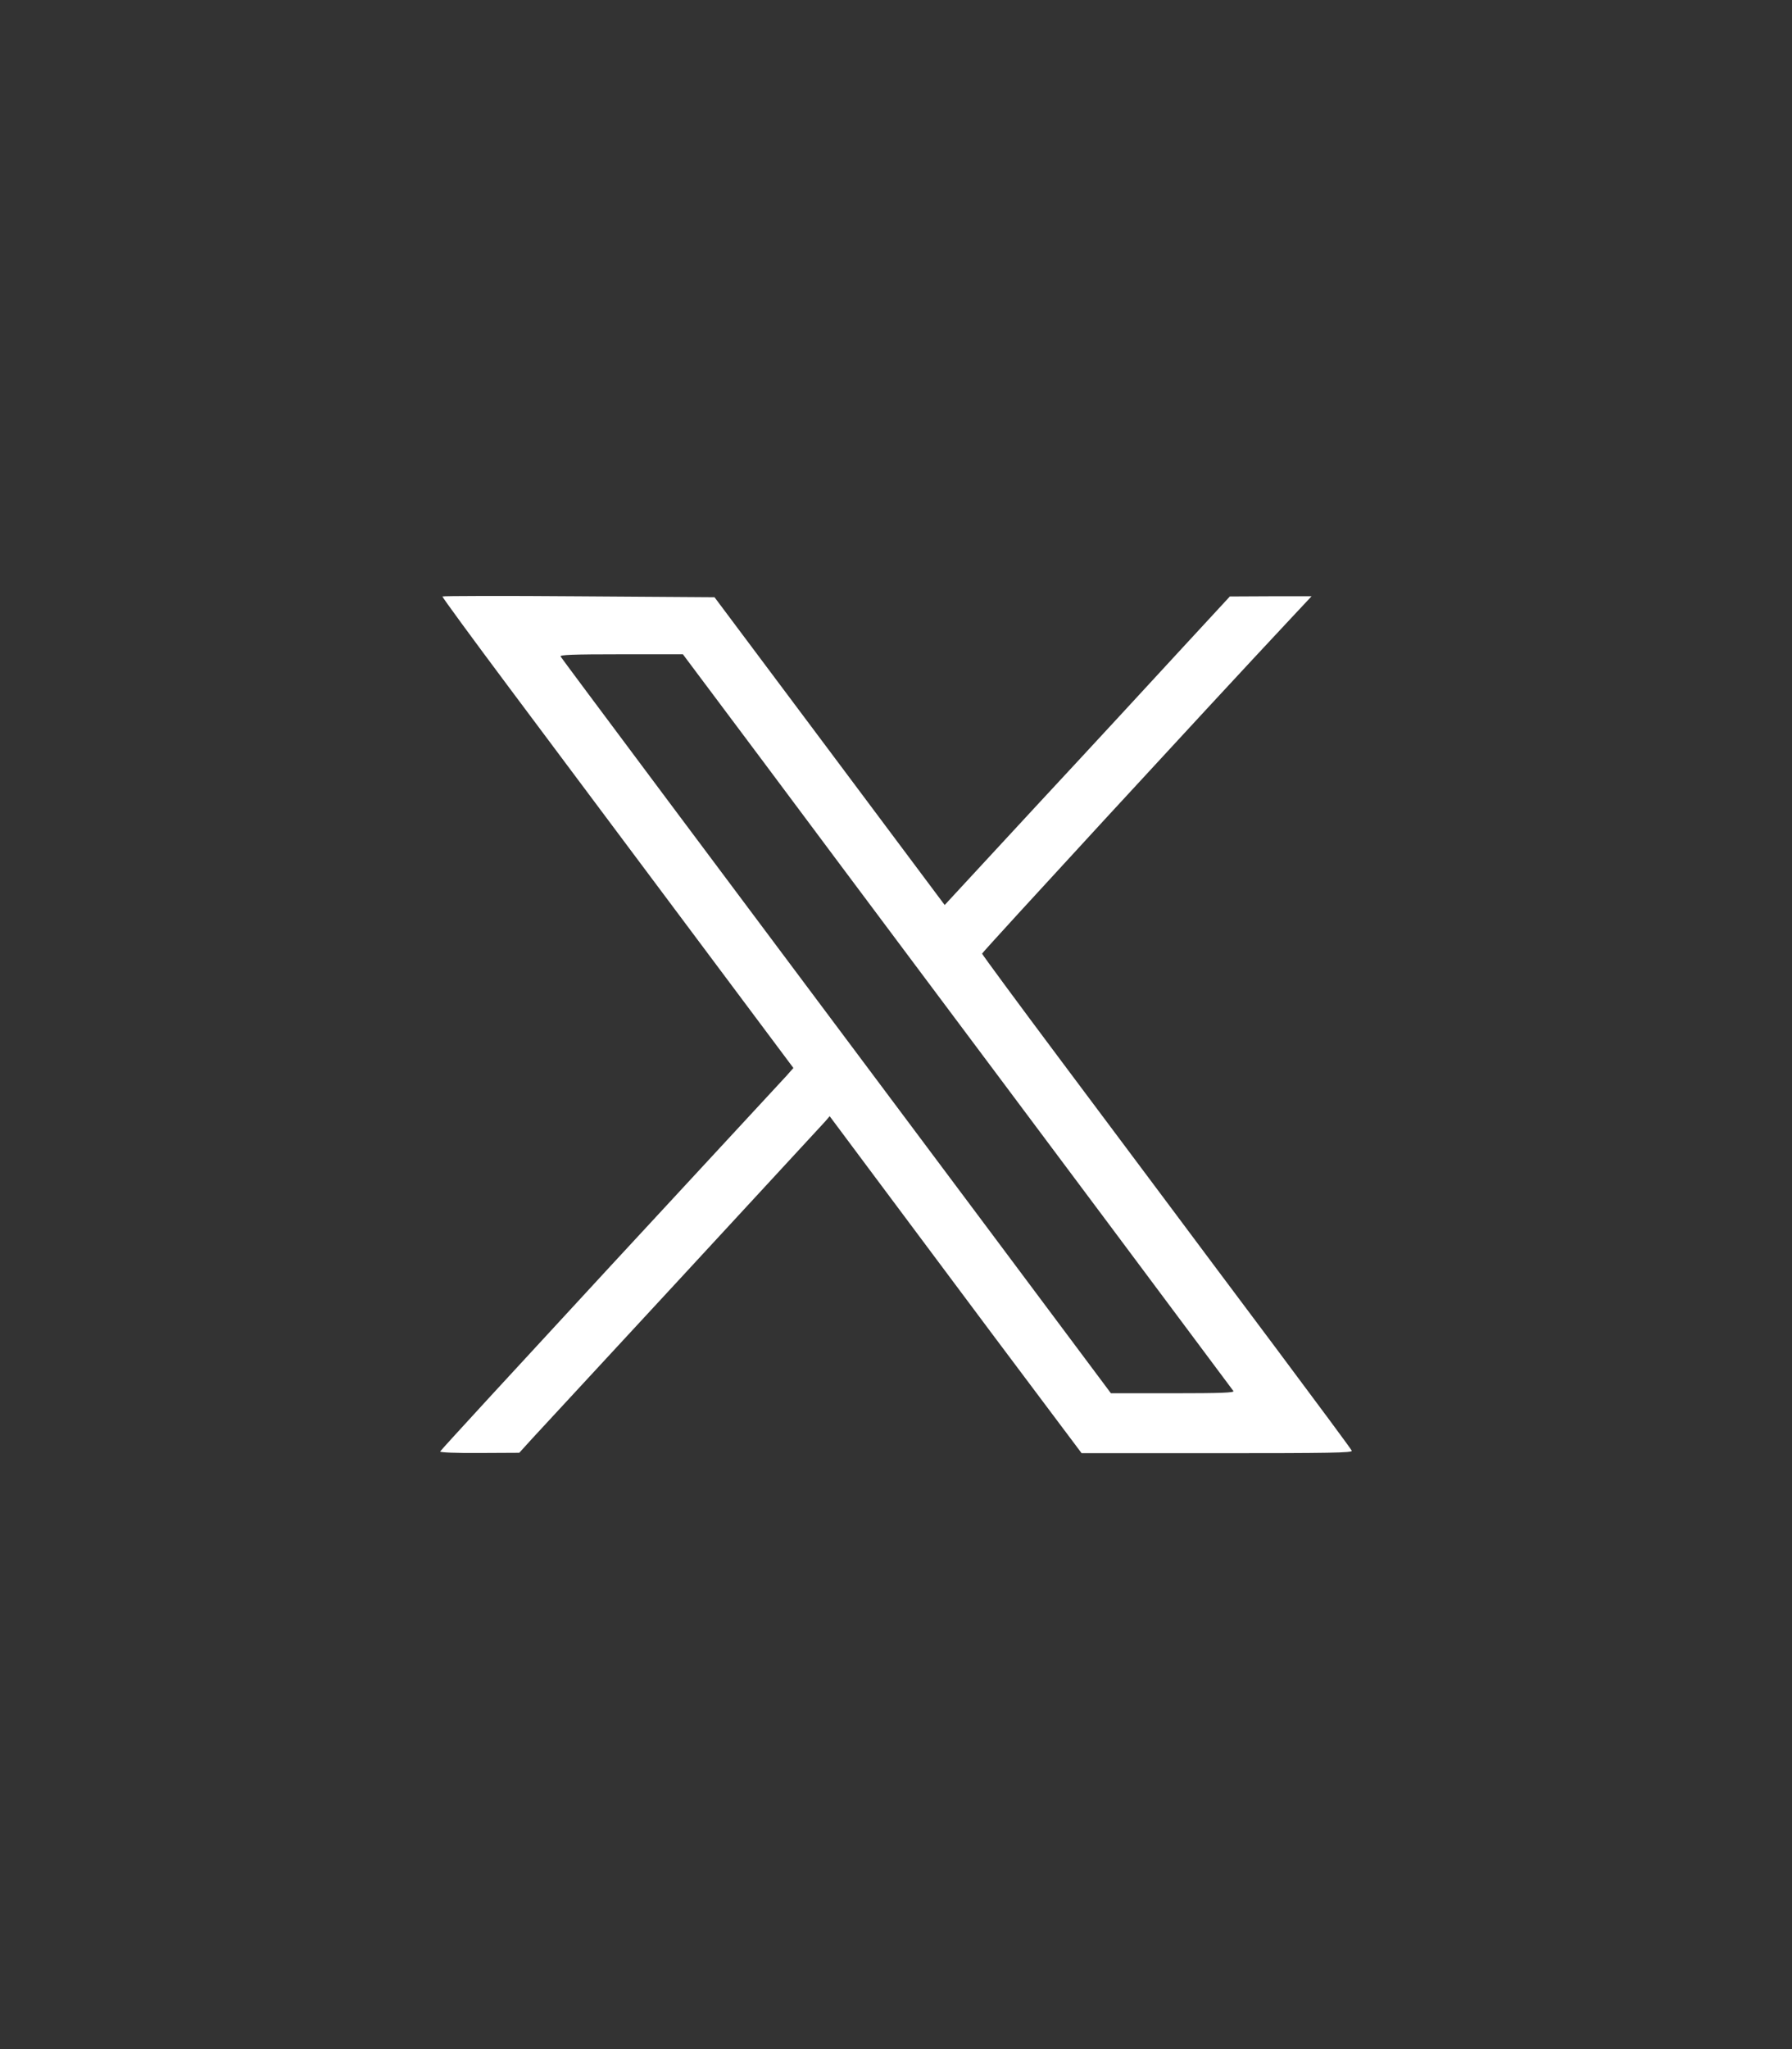 <?xml version="1.0" encoding="utf-8"?>
<!-- Generator: Adobe Illustrator 28.0.0, SVG Export Plug-In . SVG Version: 6.00 Build 0)  -->
<svg version="1.1" id="Livello_1" xmlns="http://www.w3.org/2000/svg" xmlns:xlink="http://www.w3.org/1999/xlink" x="0px" y="0px"
	 viewBox="0 0 448 512" style="enable-background:new 0 0 448 512;" xml:space="preserve">
<rect x="0" y="0" width="448" height="512" fill="#333333" stroke="none"/>
<style type="text/css">
	.st0{display:none;fill:#FFFFFF;}
	.st1{fill:#FFFFFF;}
</style>
<path class="st0" d="M320.2,236.2c-18.9,0-37.4-5.8-52.8-16.8v76.8c0,38.6-31.3,69.8-69.9,69.8s-69.8-31.3-69.8-69.9
	s31.3-69.9,69.9-69.8c3.2,0,6.4,0.2,9.6,0.6v38.6c-16.9-5.3-34.9,4.1-40.2,21s4.1,34.9,21,40.2s34.9-4.1,40.2-21
	c1-3.1,1.5-6.4,1.5-9.6V146h37.8c0,3.2,0.3,6.4,0.8,9.5l0,0c2.7,14.2,11,26.6,23.2,34.5c8.6,5.6,18.6,8.6,28.8,8.6v37.6H320.2z"/>
<g transform="translate(0,459) scale(0.1,-0.1)">
	<path class="st1" d="M1106.1,3099.6c-0.9-1.4,74.8-104.7,167.8-229.1c93-124.4,290.8-388.9,439.4-587.6l270.2-361.4l-17.3-19.6
		c-9.8-10.8-208.5-225.3-441.3-476.8c-232.8-252-424-459.5-424.5-461.9c-0.9-2.3,39.7-4.2,98.2-3.7l99.6,0.5l32.7,36
		c18.2,19.6,187.5,202.4,376.3,406.7s348.7,377.3,355.3,384.7l11.7,13.6l93.5-125.3c51.4-68.7,193.1-258.5,314.6-421.2L2704,959
		h338.9c281.9,0,338.5,0.9,336.6,6.1c-1.4,3.7-87.4,119.7-191.2,258.5c-103.8,138.4-222.5,297.3-263.7,352.5
		c-41.6,55.2-163.6,219.2-272.1,363.7c-108.5,144.9-197.3,265.5-197.3,267.4c0,3.3,573.1,625.5,768.1,833.5l55.6,59.4h-102.4
		l-101.9-0.5l-119.2-129c-65.4-71.1-225.8-245-356.7-385.7l-237-256.2L2074.3,2713l-288,384.7l-338.9,2.3
		C1260.8,3101.5,1107,3101,1106.1,3099.6z M1909.2,2685.5c110.8-148.7,281.9-377.3,380.1-508.6c98.2-130.9,316-422.6,484.3-647.5
		c168.3-225.3,307.6-411.9,309.9-415.1c2.8-4.2-30.4-5.6-151.5-5.6h-154.7l-306.7,410.4c-707.8,945.7-1064.9,1423.5-1069.1,1430.5
		c-2.8,4.2,29,5.6,151,5.6h154.7L1909.2,2685.5z"/>
</g>
</svg>
